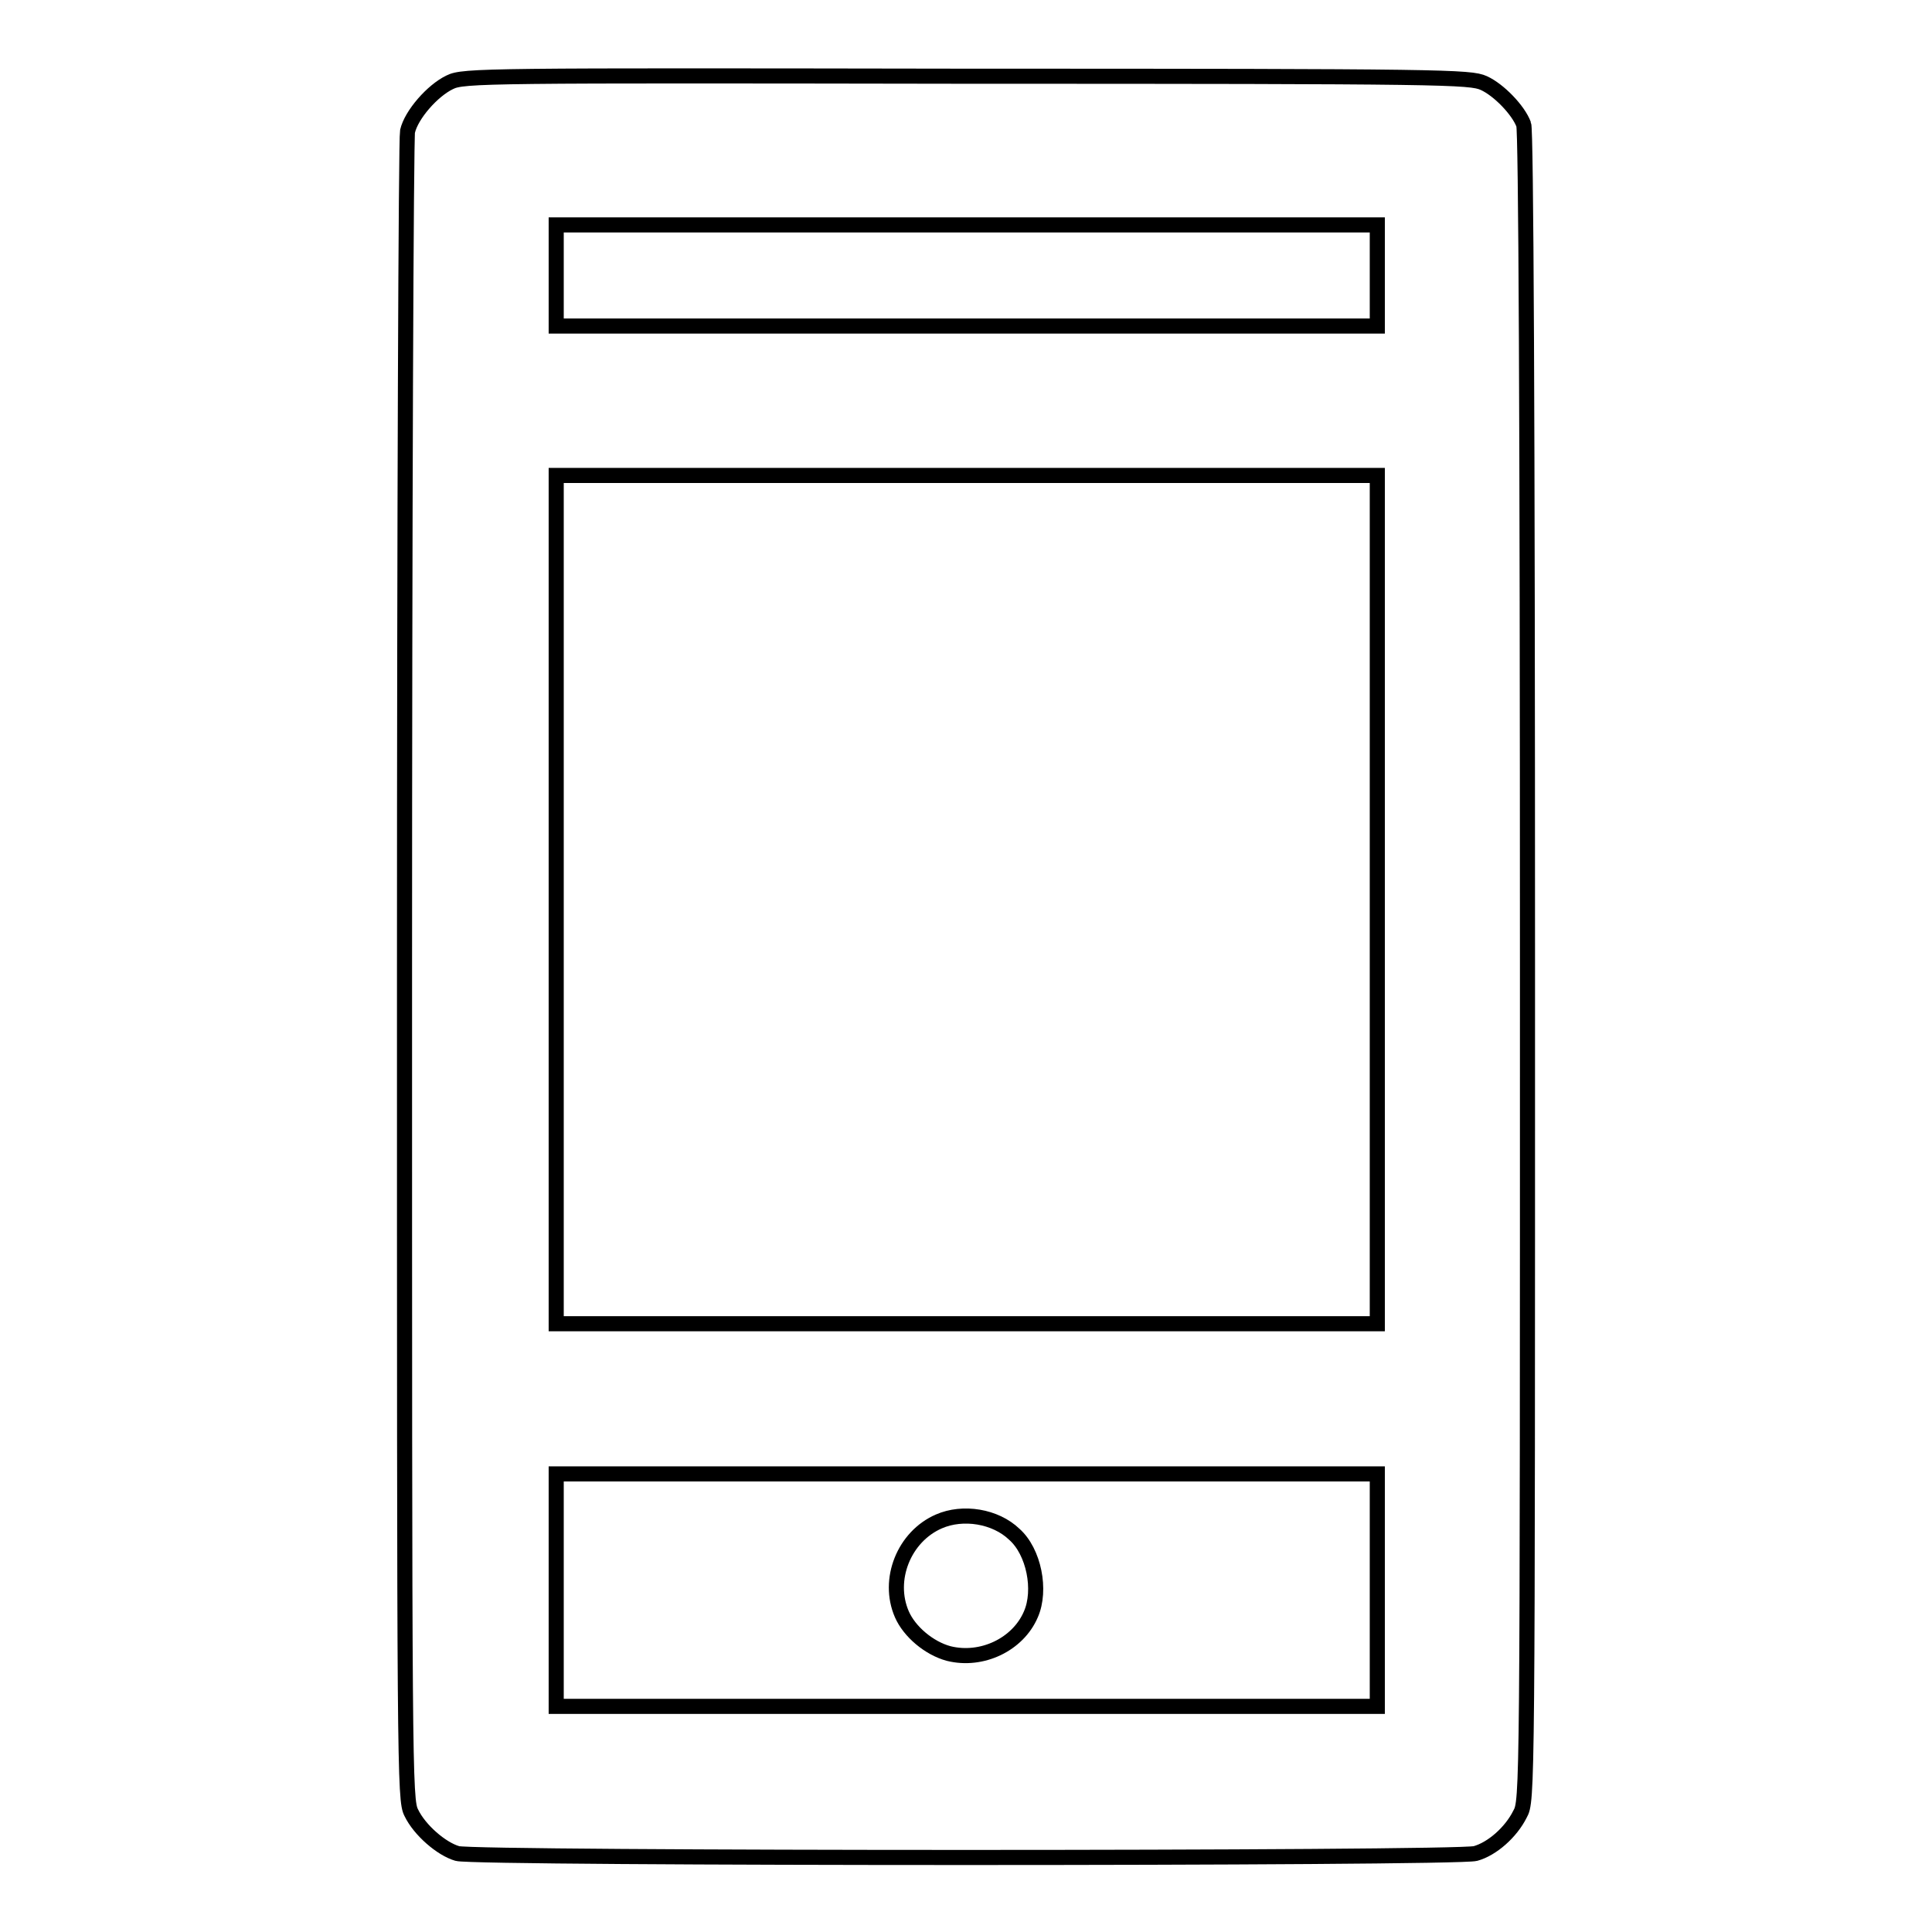 <?xml version="1.0" encoding="utf-8"?>
<!-- Svg Vector Icons : http://www.onlinewebfonts.com/icon -->
<!DOCTYPE svg PUBLIC "-//W3C//DTD SVG 1.1//EN" "http://www.w3.org/Graphics/SVG/1.1/DTD/svg11.dtd">
<svg version="1.1" xmlns="http://www.w3.org/2000/svg" xmlns:xlink="http://www.w3.org/1999/xlink" x="0px" y="0px" viewBox="0 0 256 256" enable-background="new 0 0 256 256" xml:space="preserve">
<g><g><g><path stroke-width="2" fill-opacity="0" stroke="#000000"  d="M59.6,10.9c-2.3,1.1-5.1,4.3-5.6,6.5c-0.2,0.9-0.4,51-0.4,111.4c0,105.9,0,109.7,0.9,111.4c1.1,2.3,4,4.8,6.1,5.4c2.4,0.7,132.4,0.7,134.9,0c2.2-0.6,4.7-2.8,5.9-5.2c1-1.8,1-2.2,1-112.3c0-73.5-0.2-110.9-0.5-111.6c-0.7-1.9-3.3-4.6-5.3-5.5c-1.8-0.8-5-0.9-68.4-0.9C64.4,10,61.4,10,59.6,10.9z M182.5,36.5v6.7h-54.4H73.7v-6.7v-6.7h54.4h54.4L182.5,36.5L182.5,36.5z M182.5,119.2v56.2h-54.4H73.7v-56.2V63h54.4h54.4L182.5,119.2L182.5,119.2z M182.5,210.7v15.4h-54.4H73.7v-15.4v-15.4h54.4h54.4L182.5,210.7L182.5,210.7z"/><path stroke-width="2" fill-opacity="0" stroke="#000000"  d="M124.4,201.6c-4.6,2-6.9,7.7-4.9,12.3c1,2.3,3.6,4.5,6.2,5.2c4.4,1.1,9.2-1.2,10.9-5.2c1.4-3.2,0.4-8.3-2.2-10.6C131.9,200.9,127.6,200.2,124.4,201.6z"/></g></g></g>
</svg>
